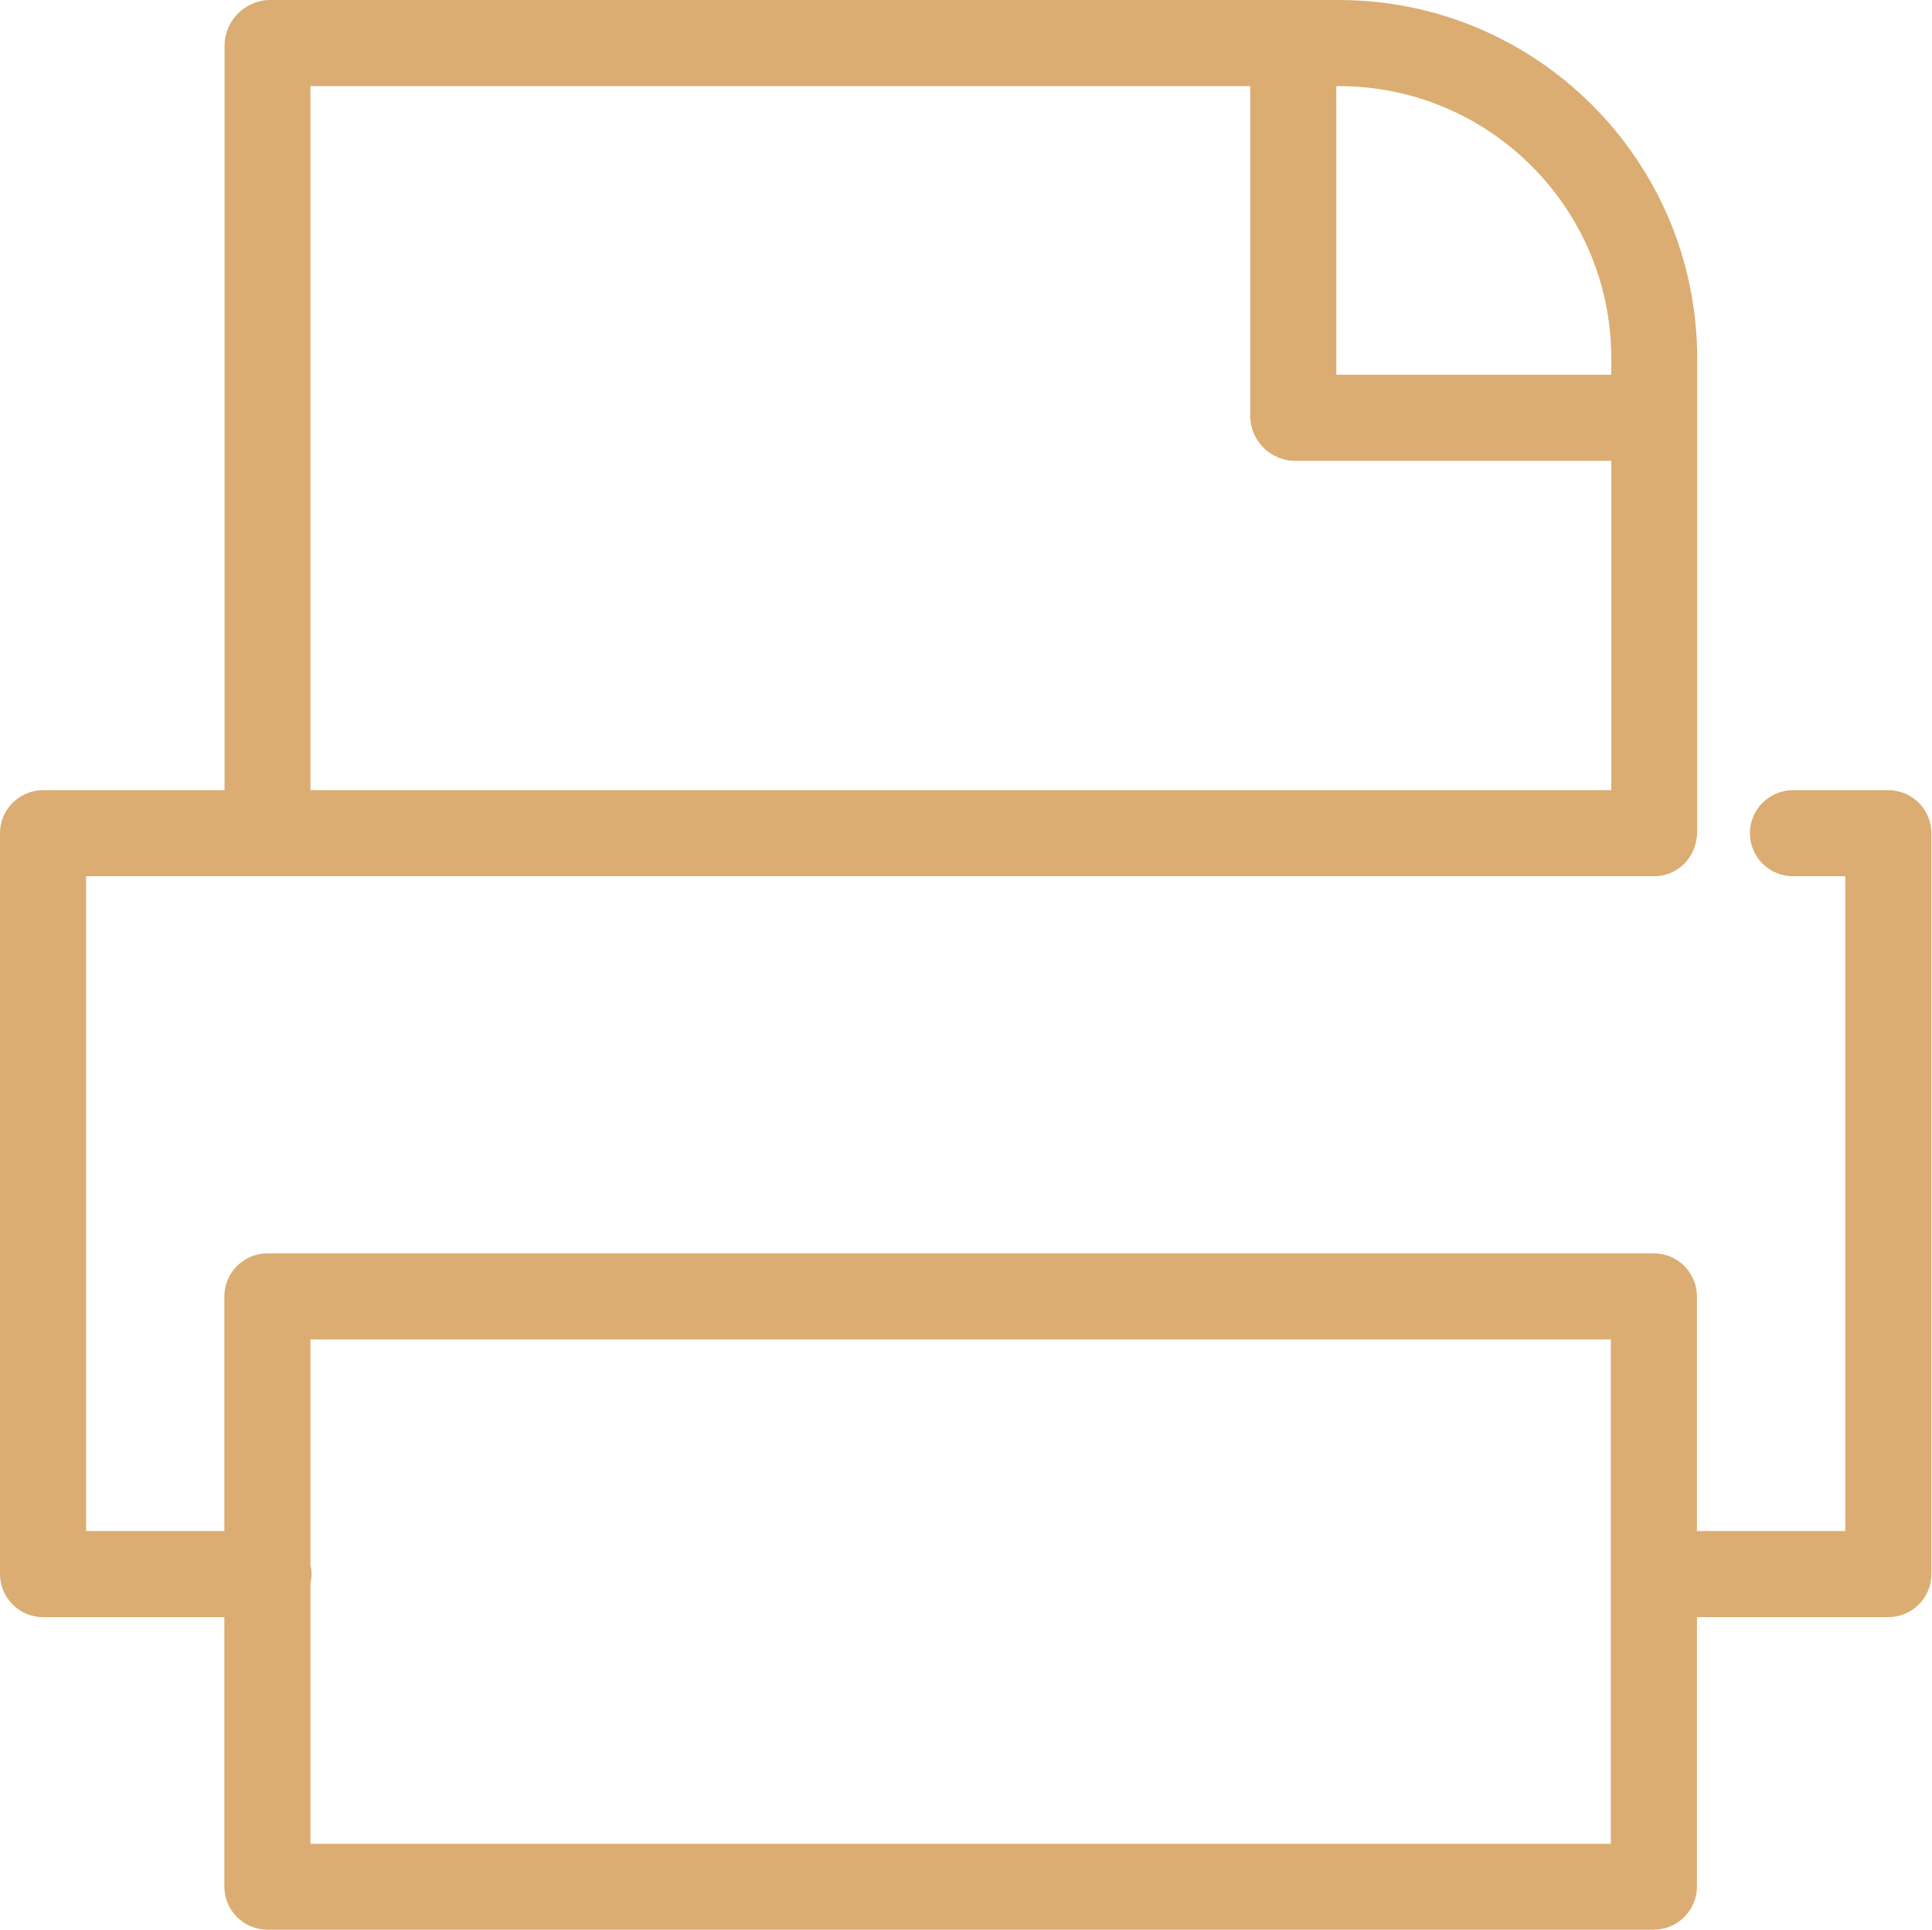 <?xml version="1.0" standalone="no"?><!DOCTYPE svg PUBLIC "-//W3C//DTD SVG 1.1//EN" "http://www.w3.org/Graphics/SVG/1.1/DTD/svg11.dtd"><svg t="1545874887913" class="icon" style="" viewBox="0 0 1025 1024" version="1.1" xmlns="http://www.w3.org/2000/svg" p-id="6302" xmlns:xlink="http://www.w3.org/1999/xlink" width="30.029" height="30"><defs><style type="text/css"></style></defs><path d="M1001.841 419.309H951.241c-12.564 0-22.844 10.28-22.844 22.844s10.28 22.844 22.844 22.844h27.756v347.463h-78.699v-124.502c0-12.564-10.28-22.844-22.844-22.844h-735.59c-12.564 0-22.844 10.28-22.844 22.844v124.502H45.689V464.998h831.764c11.194 0 20.446-7.996 22.388-18.618 0.343-1.713 0.571-3.427 0.571-5.14V190.065C900.412 85.21 815.089 0 710.347 0H143.463c-13.478 0-24.329 10.965-24.329 24.329V419.309H22.845c-12.564 0-22.844 10.28-22.844 22.844v393.152c0 12.564 10.28 22.844 22.844 22.844h96.175v143.006c0 12.564 10.28 22.844 22.844 22.844h735.59c12.564 0 22.844-10.28 22.844-22.844V858.15h101.543c12.564 0 22.844-10.28 22.844-22.844V442.153c0-12.564-10.166-22.844-22.844-22.844zM854.838 190.065v8.795H708.976V45.689h1.371c79.727 0 144.491 64.764 144.491 144.377zM164.709 45.689h498.579v174.988c0 13.136 10.737 23.872 23.872 23.872h167.678v174.76H164.709V45.689z m689.901 932.737h-689.901v-138.209c0.343-1.599 0.571-3.198 0.571-4.912s-0.228-3.312-0.571-4.912V710.803h689.901v267.622z" p-id="6303" fill="#dbad72"></path></svg>